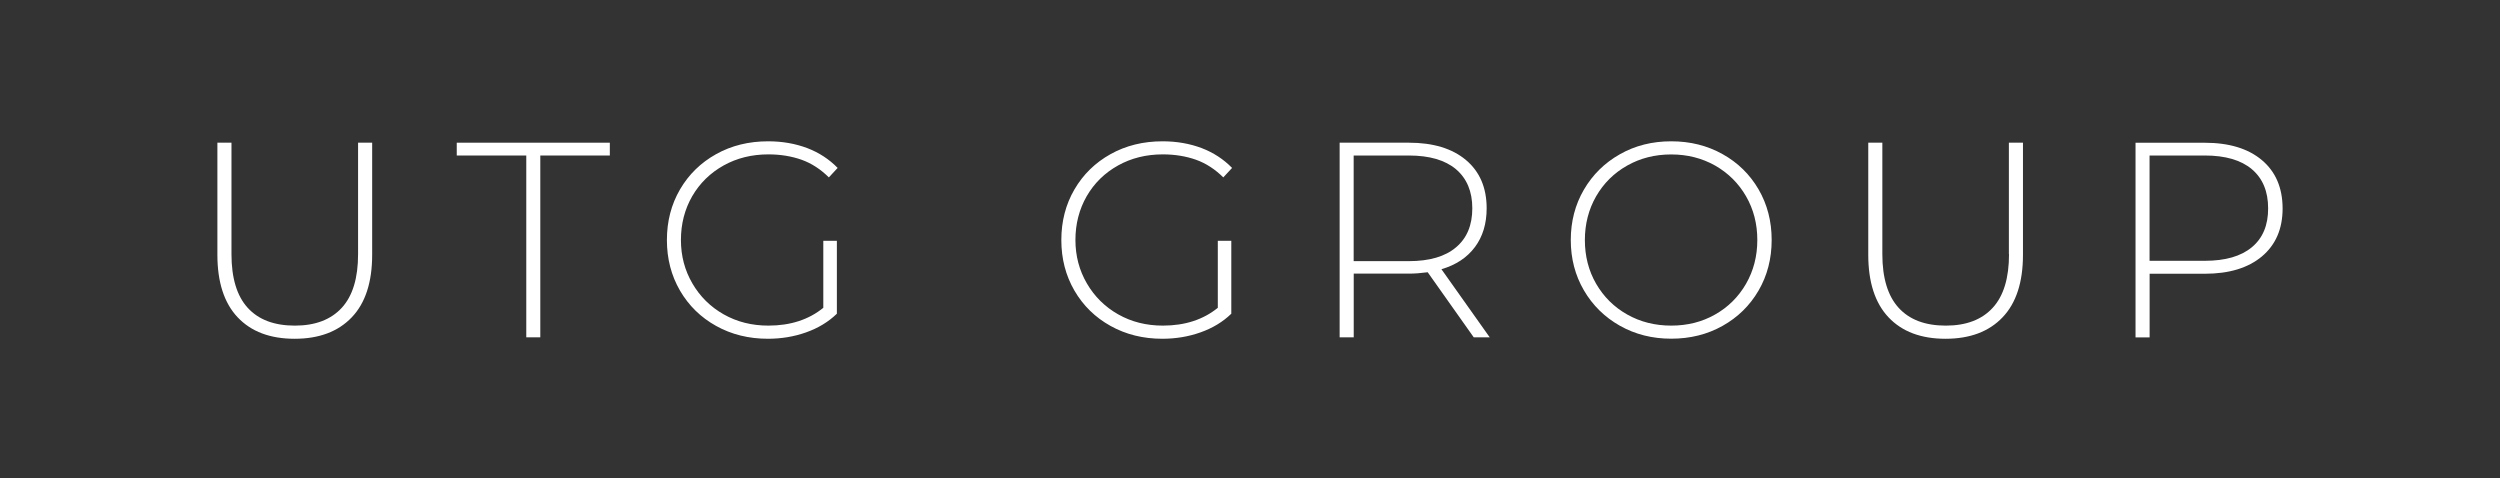 <svg width="230" height="44" viewBox="0 0 230 44" fill="none" xmlns="http://www.w3.org/2000/svg">
<rect x="0" y="0" width="230" height="44" fill="#333333" stroke="none"/>
<path d="M32.943 23.384C32.943 25.585 32.444 27.23 31.442 28.319C30.44 29.407 29.006 29.957 27.128 29.957C25.232 29.957 23.786 29.413 22.79 28.319C21.794 27.23 21.296 25.579 21.296 23.384V13.128H20V23.438C20 25.96 20.624 27.883 21.866 29.195C23.108 30.508 24.854 31.167 27.104 31.167C29.354 31.167 31.107 30.508 32.361 29.195C33.615 27.883 34.239 25.966 34.239 23.438V13.128H32.943V23.384Z" fill="white"/>
<path d="M42.021 14.307H48.418V31.034H49.708V14.307H56.104V13.128H42.021V14.307Z" fill="white"/>
<path d="M66.57 15.225C67.794 14.542 69.168 14.203 70.692 14.203C71.808 14.203 72.828 14.373 73.752 14.699C74.676 15.032 75.504 15.576 76.254 16.32L77.064 15.449C76.284 14.651 75.354 14.04 74.262 13.623C73.17 13.212 71.97 13 70.668 13C68.892 13 67.296 13.393 65.886 14.179C64.476 14.965 63.365 16.048 62.561 17.427C61.758 18.805 61.355 20.36 61.355 22.083C61.355 23.806 61.758 25.354 62.561 26.739C63.365 28.118 64.476 29.206 65.886 29.987C67.296 30.773 68.886 31.166 70.644 31.166C71.88 31.166 73.05 30.973 74.16 30.579C75.27 30.186 76.212 29.618 76.992 28.862V22.155H75.744V28.318C74.406 29.406 72.726 29.956 70.692 29.956C69.168 29.956 67.8 29.612 66.582 28.922C65.364 28.233 64.403 27.284 63.702 26.08C62.999 24.877 62.645 23.546 62.645 22.077C62.645 20.595 62.993 19.253 63.684 18.049C64.385 16.846 65.346 15.909 66.57 15.225Z" fill="white"/>
<path d="M102.857 15.225C104.081 14.542 105.455 14.203 106.979 14.203C108.095 14.203 109.115 14.373 110.039 14.699C110.963 15.032 111.792 15.576 112.542 16.32L113.352 15.449C112.572 14.651 111.641 14.04 110.55 13.623C109.457 13.212 108.257 13 106.955 13C105.179 13 103.583 13.393 102.173 14.179C100.763 14.965 99.653 16.048 98.849 17.427C98.045 18.805 97.643 20.36 97.643 22.083C97.643 23.806 98.045 25.354 98.849 26.739C99.653 28.118 100.763 29.206 102.173 29.987C103.583 30.773 105.173 31.166 106.931 31.166C108.167 31.166 109.338 30.973 110.447 30.579C111.558 30.186 112.5 29.618 113.28 28.862V22.155H112.038V28.318C110.7 29.406 109.019 29.956 106.985 29.956C105.461 29.956 104.093 29.612 102.875 28.922C101.657 28.233 100.697 27.284 99.995 26.08C99.293 24.877 98.939 23.546 98.939 22.077C98.939 20.595 99.287 19.253 99.977 18.049C100.673 16.846 101.633 15.909 102.857 15.225Z" fill="white"/>
<path d="M135.692 22.731C136.412 21.769 136.772 20.578 136.772 19.163C136.772 17.27 136.136 15.789 134.87 14.724C133.604 13.66 131.851 13.128 129.619 13.128H123.247V31.034H124.543V25.174H129.619C130.141 25.174 130.717 25.132 131.348 25.047L135.584 31.034H137.054L132.613 24.769C133.946 24.376 134.972 23.698 135.692 22.731ZM129.614 24.025H124.537V14.307H129.614C131.51 14.307 132.955 14.73 133.952 15.571C134.948 16.418 135.452 17.615 135.452 19.163C135.452 20.717 134.954 21.915 133.952 22.755C132.955 23.602 131.51 24.025 129.614 24.025Z" fill="white"/>
<path d="M158.475 14.179C157.071 13.393 155.499 13 153.753 13C152.007 13 150.434 13.393 149.03 14.191C147.626 14.983 146.522 16.072 145.718 17.451C144.914 18.829 144.512 20.378 144.512 22.083C144.512 23.788 144.914 25.33 145.718 26.709C146.522 28.088 147.626 29.176 149.03 29.969C150.434 30.761 152.007 31.16 153.753 31.16C155.499 31.16 157.071 30.767 158.475 29.981C159.879 29.194 160.983 28.112 161.787 26.733C162.591 25.354 162.993 23.8 162.993 22.077C162.993 20.354 162.591 18.805 161.787 17.42C160.983 16.042 159.879 14.959 158.475 14.179ZM160.635 26.11C159.939 27.314 158.991 28.257 157.791 28.934C156.591 29.618 155.247 29.956 153.753 29.956C152.258 29.956 150.914 29.618 149.702 28.934C148.49 28.251 147.542 27.308 146.846 26.11C146.15 24.907 145.808 23.564 145.808 22.083C145.808 20.601 146.156 19.259 146.846 18.055C147.542 16.852 148.49 15.915 149.702 15.231C150.914 14.548 152.258 14.209 153.753 14.209C155.247 14.209 156.585 14.554 157.791 15.231C158.991 15.915 159.939 16.852 160.635 18.055C161.331 19.259 161.673 20.601 161.673 22.083C161.673 23.564 161.325 24.907 160.635 26.11Z" fill="white"/>
<path d="M184.829 23.384C184.829 25.585 184.331 27.23 183.328 28.319C182.333 29.407 180.893 29.957 179.014 29.957C177.118 29.957 175.672 29.413 174.676 28.319C173.68 27.23 173.176 25.579 173.176 23.384V13.128H171.88V23.438C171.88 25.96 172.504 27.883 173.746 29.195C174.988 30.508 176.734 31.167 178.984 31.167C181.234 31.167 182.986 30.508 184.235 29.195C185.489 27.883 186.113 25.966 186.113 23.438V13.128H184.817V23.384H184.829Z" fill="white"/>
<path d="M208.092 14.729C206.826 13.665 205.074 13.133 202.835 13.133H196.469V31.039H197.765V25.185H202.842C205.074 25.185 206.826 24.653 208.098 23.589C209.364 22.524 210 21.055 210 19.174C209.994 17.269 209.358 15.794 208.092 14.729ZM207.174 22.742C206.178 23.576 204.732 23.994 202.835 23.994H197.759V14.306H202.835C204.732 14.306 206.178 14.729 207.174 15.57C208.17 16.416 208.668 17.614 208.668 19.162C208.674 20.716 208.176 21.907 207.174 22.742Z" fill="white"/>
</svg>
